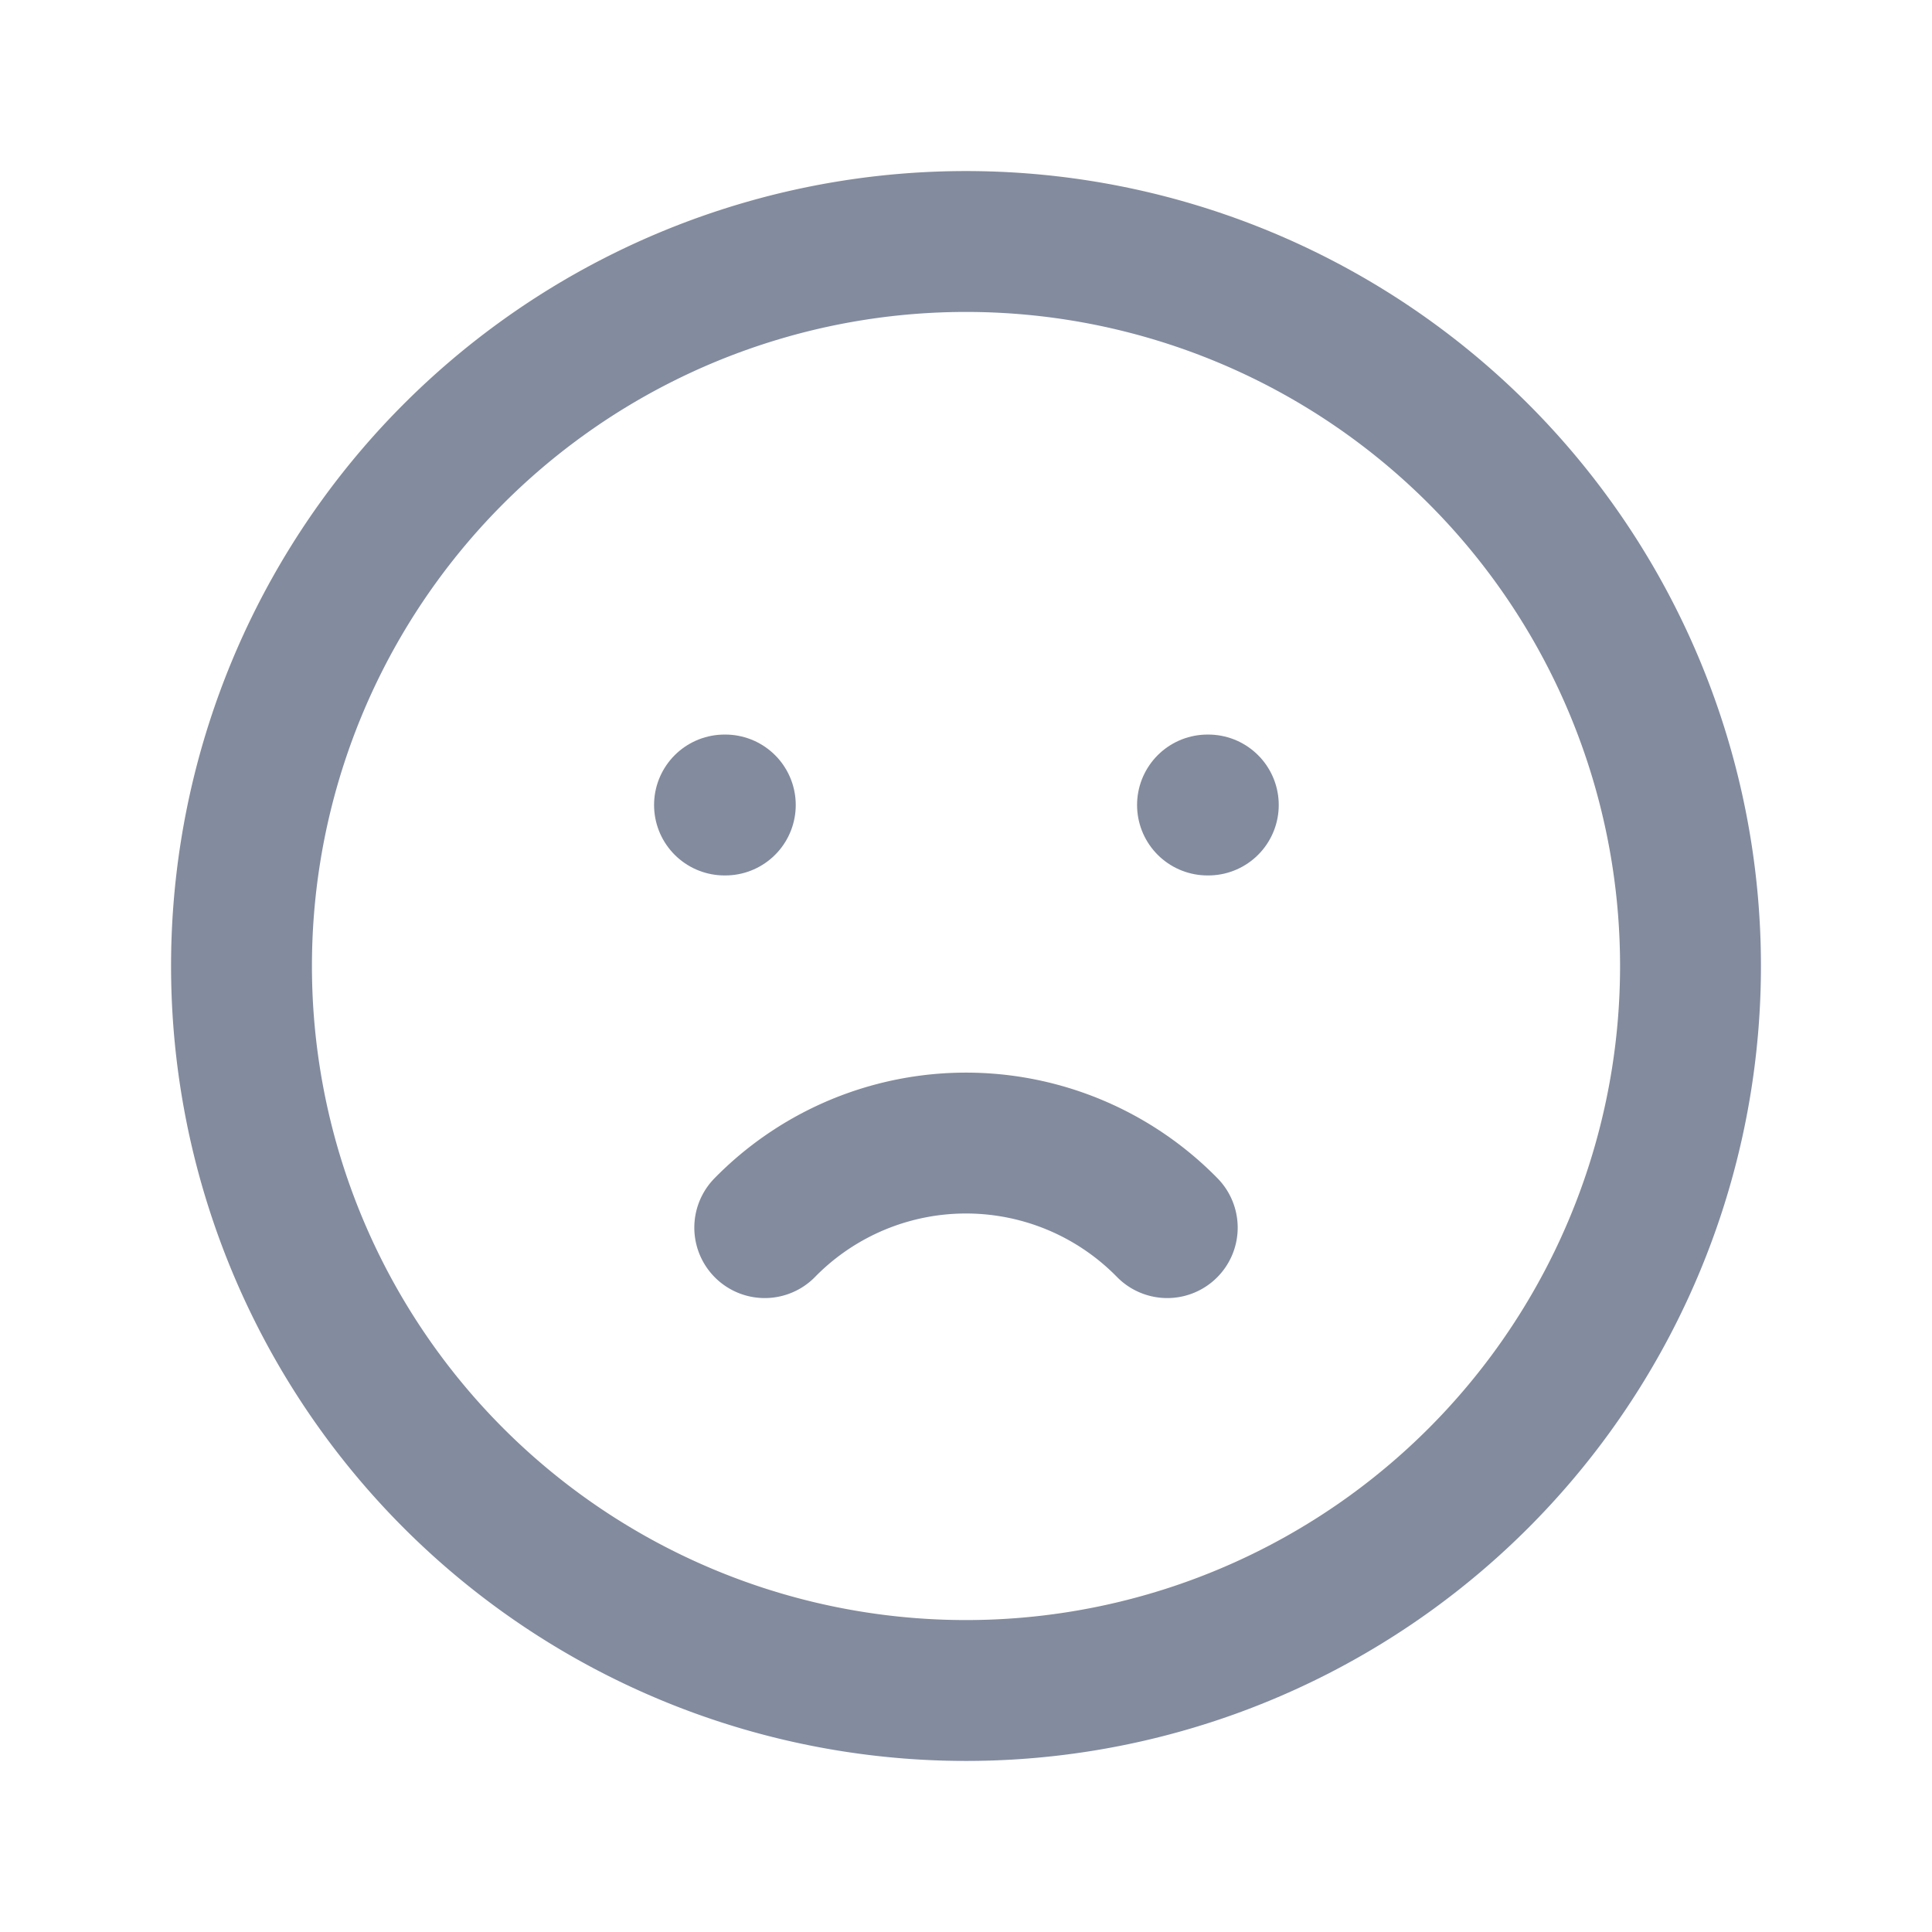 <svg xmlns="http://www.w3.org/2000/svg" width="100%" height="100%" viewBox="0 0 24 24" fill="none" stroke="rgb(131, 139, 158)" stroke-width="1.75" stroke-linecap="round" stroke-linejoin="round" >   <path stroke="none" d="M0 0h24v24H0z" fill="none"></path>   <path d="M12 12m-9 0a9 9 0 1 0 18 0a9 9 0 1 0 -18 0"></path>   <path d="M9 10l.01 0"></path>   <path d="M15 10l.01 0"></path>   <path d="M9.5 15.25a3.5 3.5 0 0 1 5 0"></path> </svg>